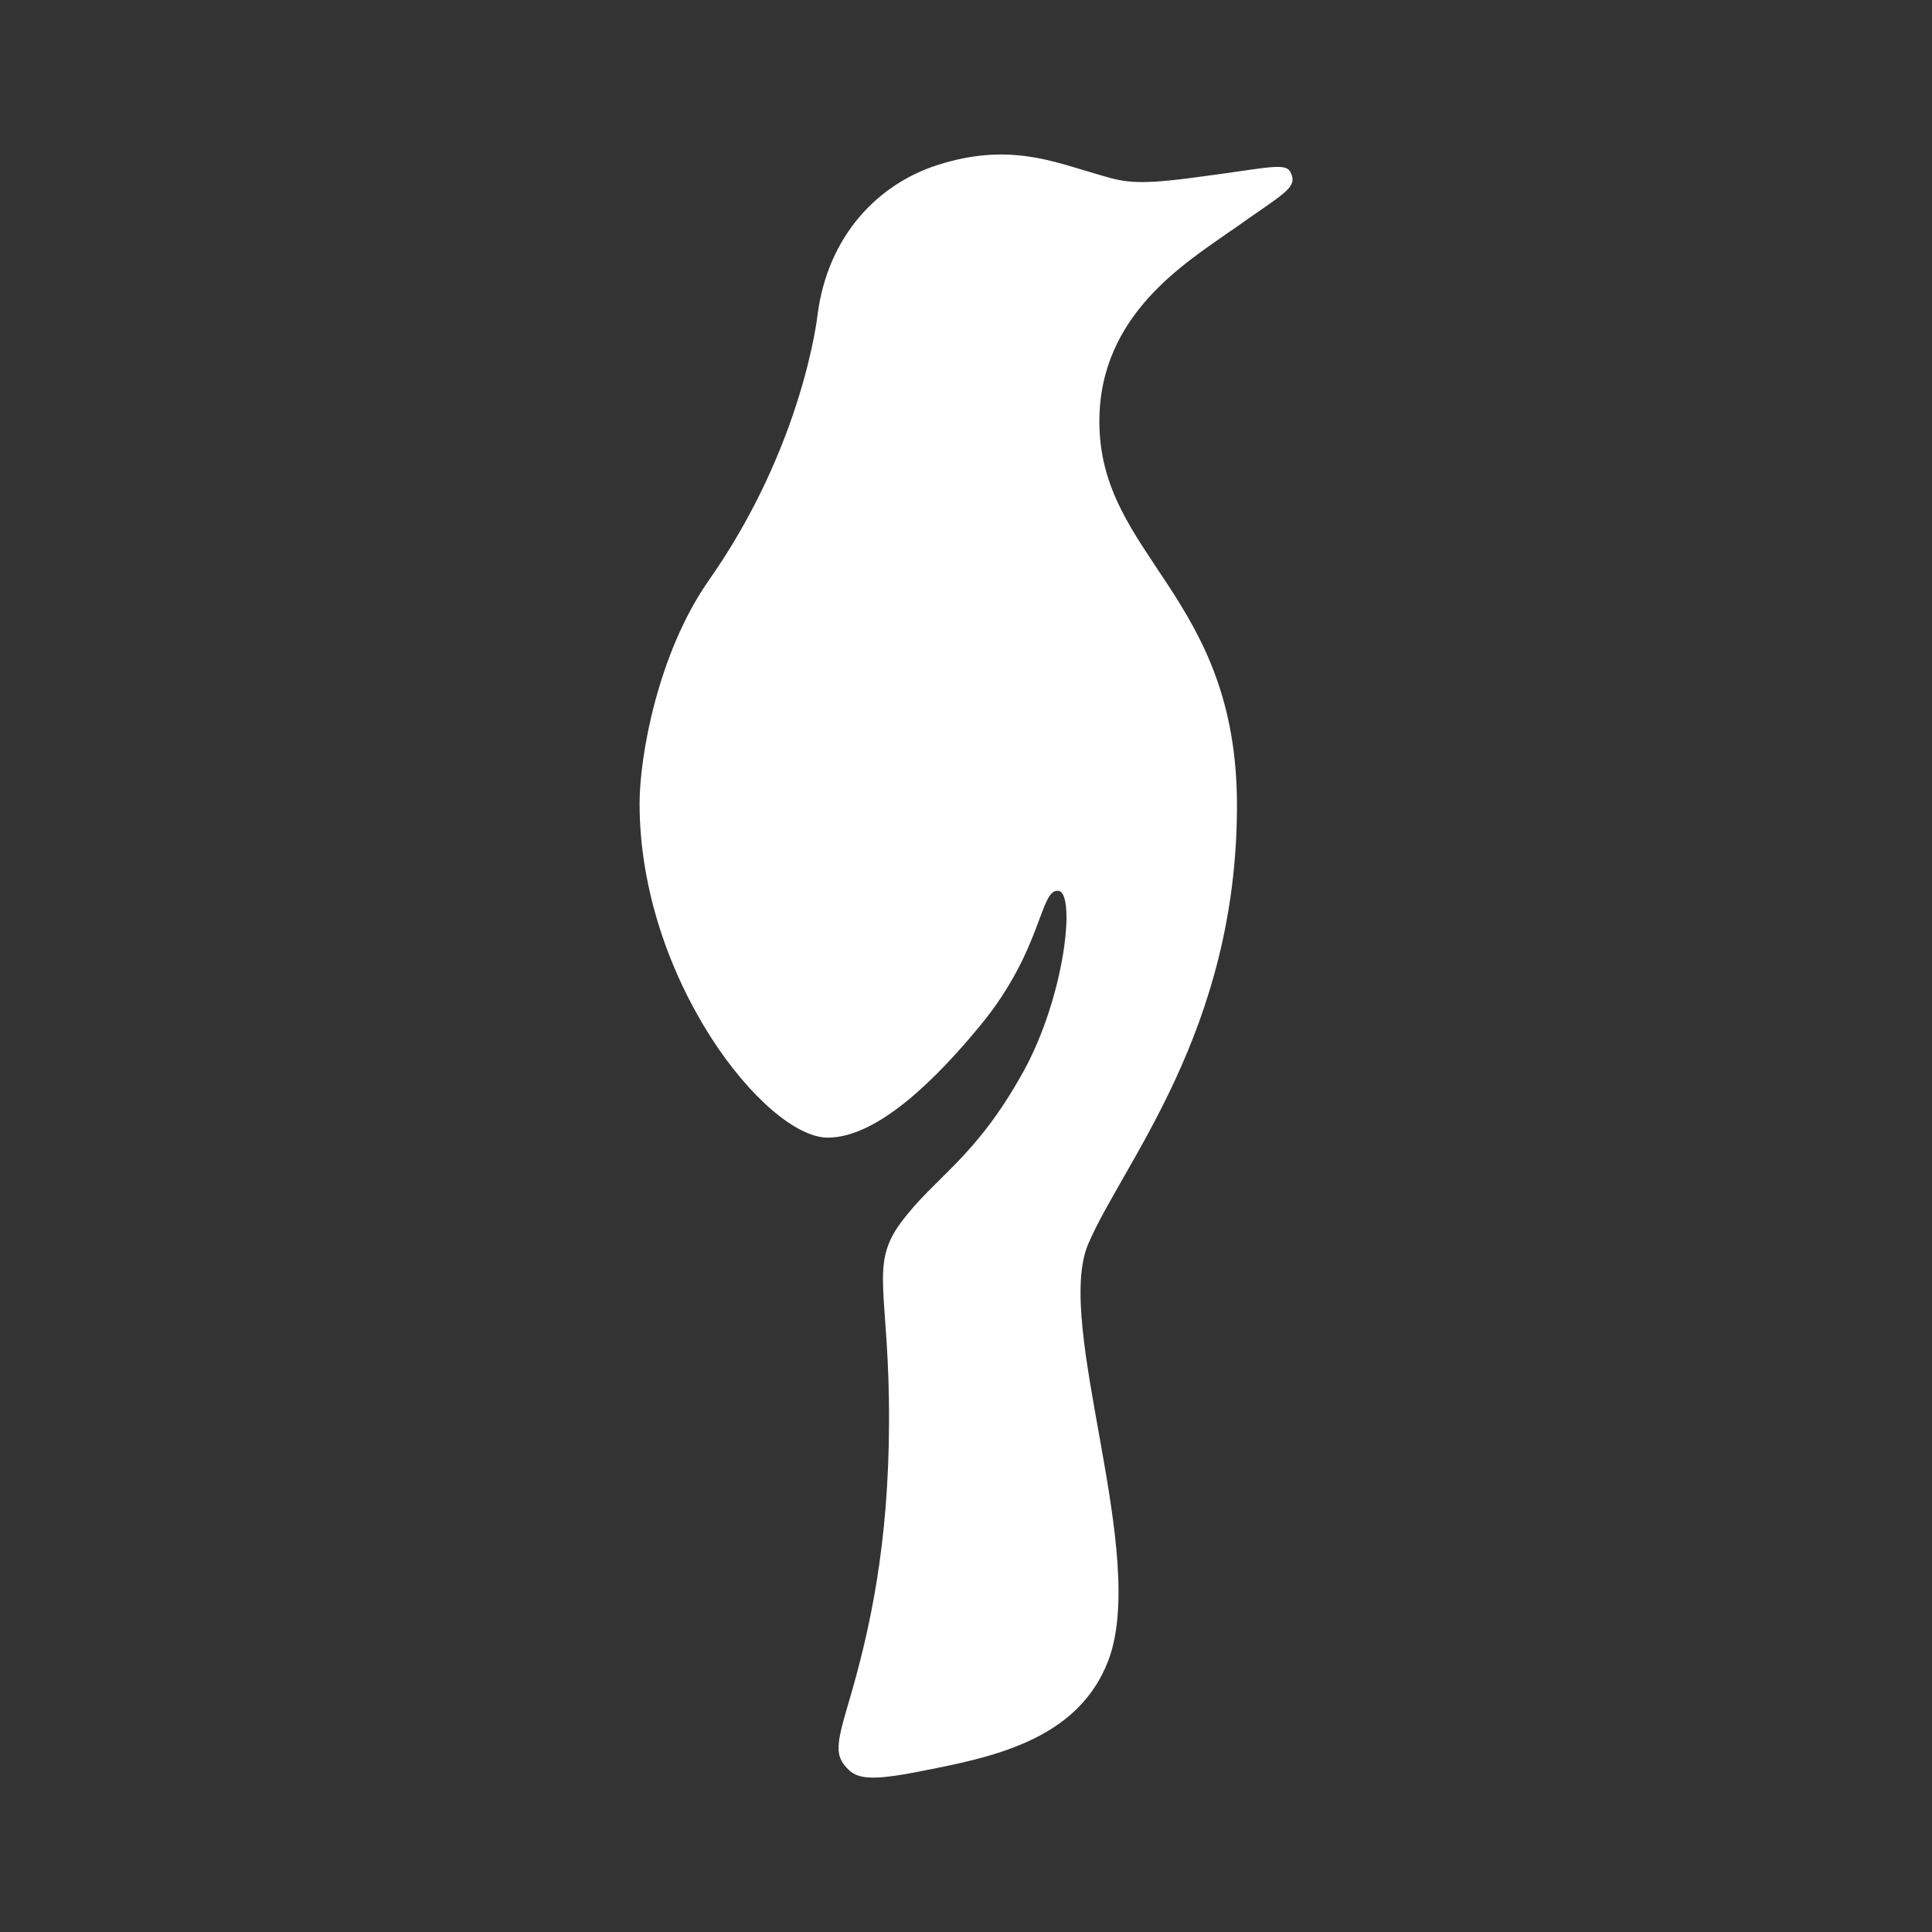 <svg width="800" height="800" viewBox="0 0 800 800" fill="none" xmlns="http://www.w3.org/2000/svg">
<rect x="0" y="0" width="800" height="800" fill="#333333" stroke="none"/>
<path d="M509.763 95.489C491.151 108.726 455.224 130.273 455.224 174.483C455.224 230.744 512.204 246.21 512.204 333.515C512.204 427.156 464.791 481.696 450.553 515.252C436.385 548.836 475.939 644.157 458.737 688.085C445.783 721.189 409.476 727.892 380.209 733.635C360.454 737.473 354.696 736.641 350.618 732.026C345.792 726.819 346.23 722.403 351.225 705.596C360.552 674.143 367.961 638.851 368.13 589.081C368.356 534.753 359.833 524.156 372.956 506.376C387.152 487.157 403.662 480.017 423.728 443.793C440.986 412.551 445.558 369.795 438.29 368.878C430.558 367.805 431.856 392.979 406.202 424.278C387.095 447.575 363.008 471.07 342.758 471.07C317.104 471.07 264.837 405.609 264.837 332.669C264.837 313.181 272.386 270.41 293.553 240.241C332.768 184.333 338.539 130.315 338.539 130.315C342.758 97.818 363.29 76.27 388.365 68.283C416.63 59.238 435.172 66.562 450.92 71.12C464.467 75.099 467.529 76.99 492.872 73.73C526.442 69.398 532.51 66.914 534.585 71.74C537.266 78.006 531.565 79.995 509.791 95.532" fill="white"/>
</svg>

